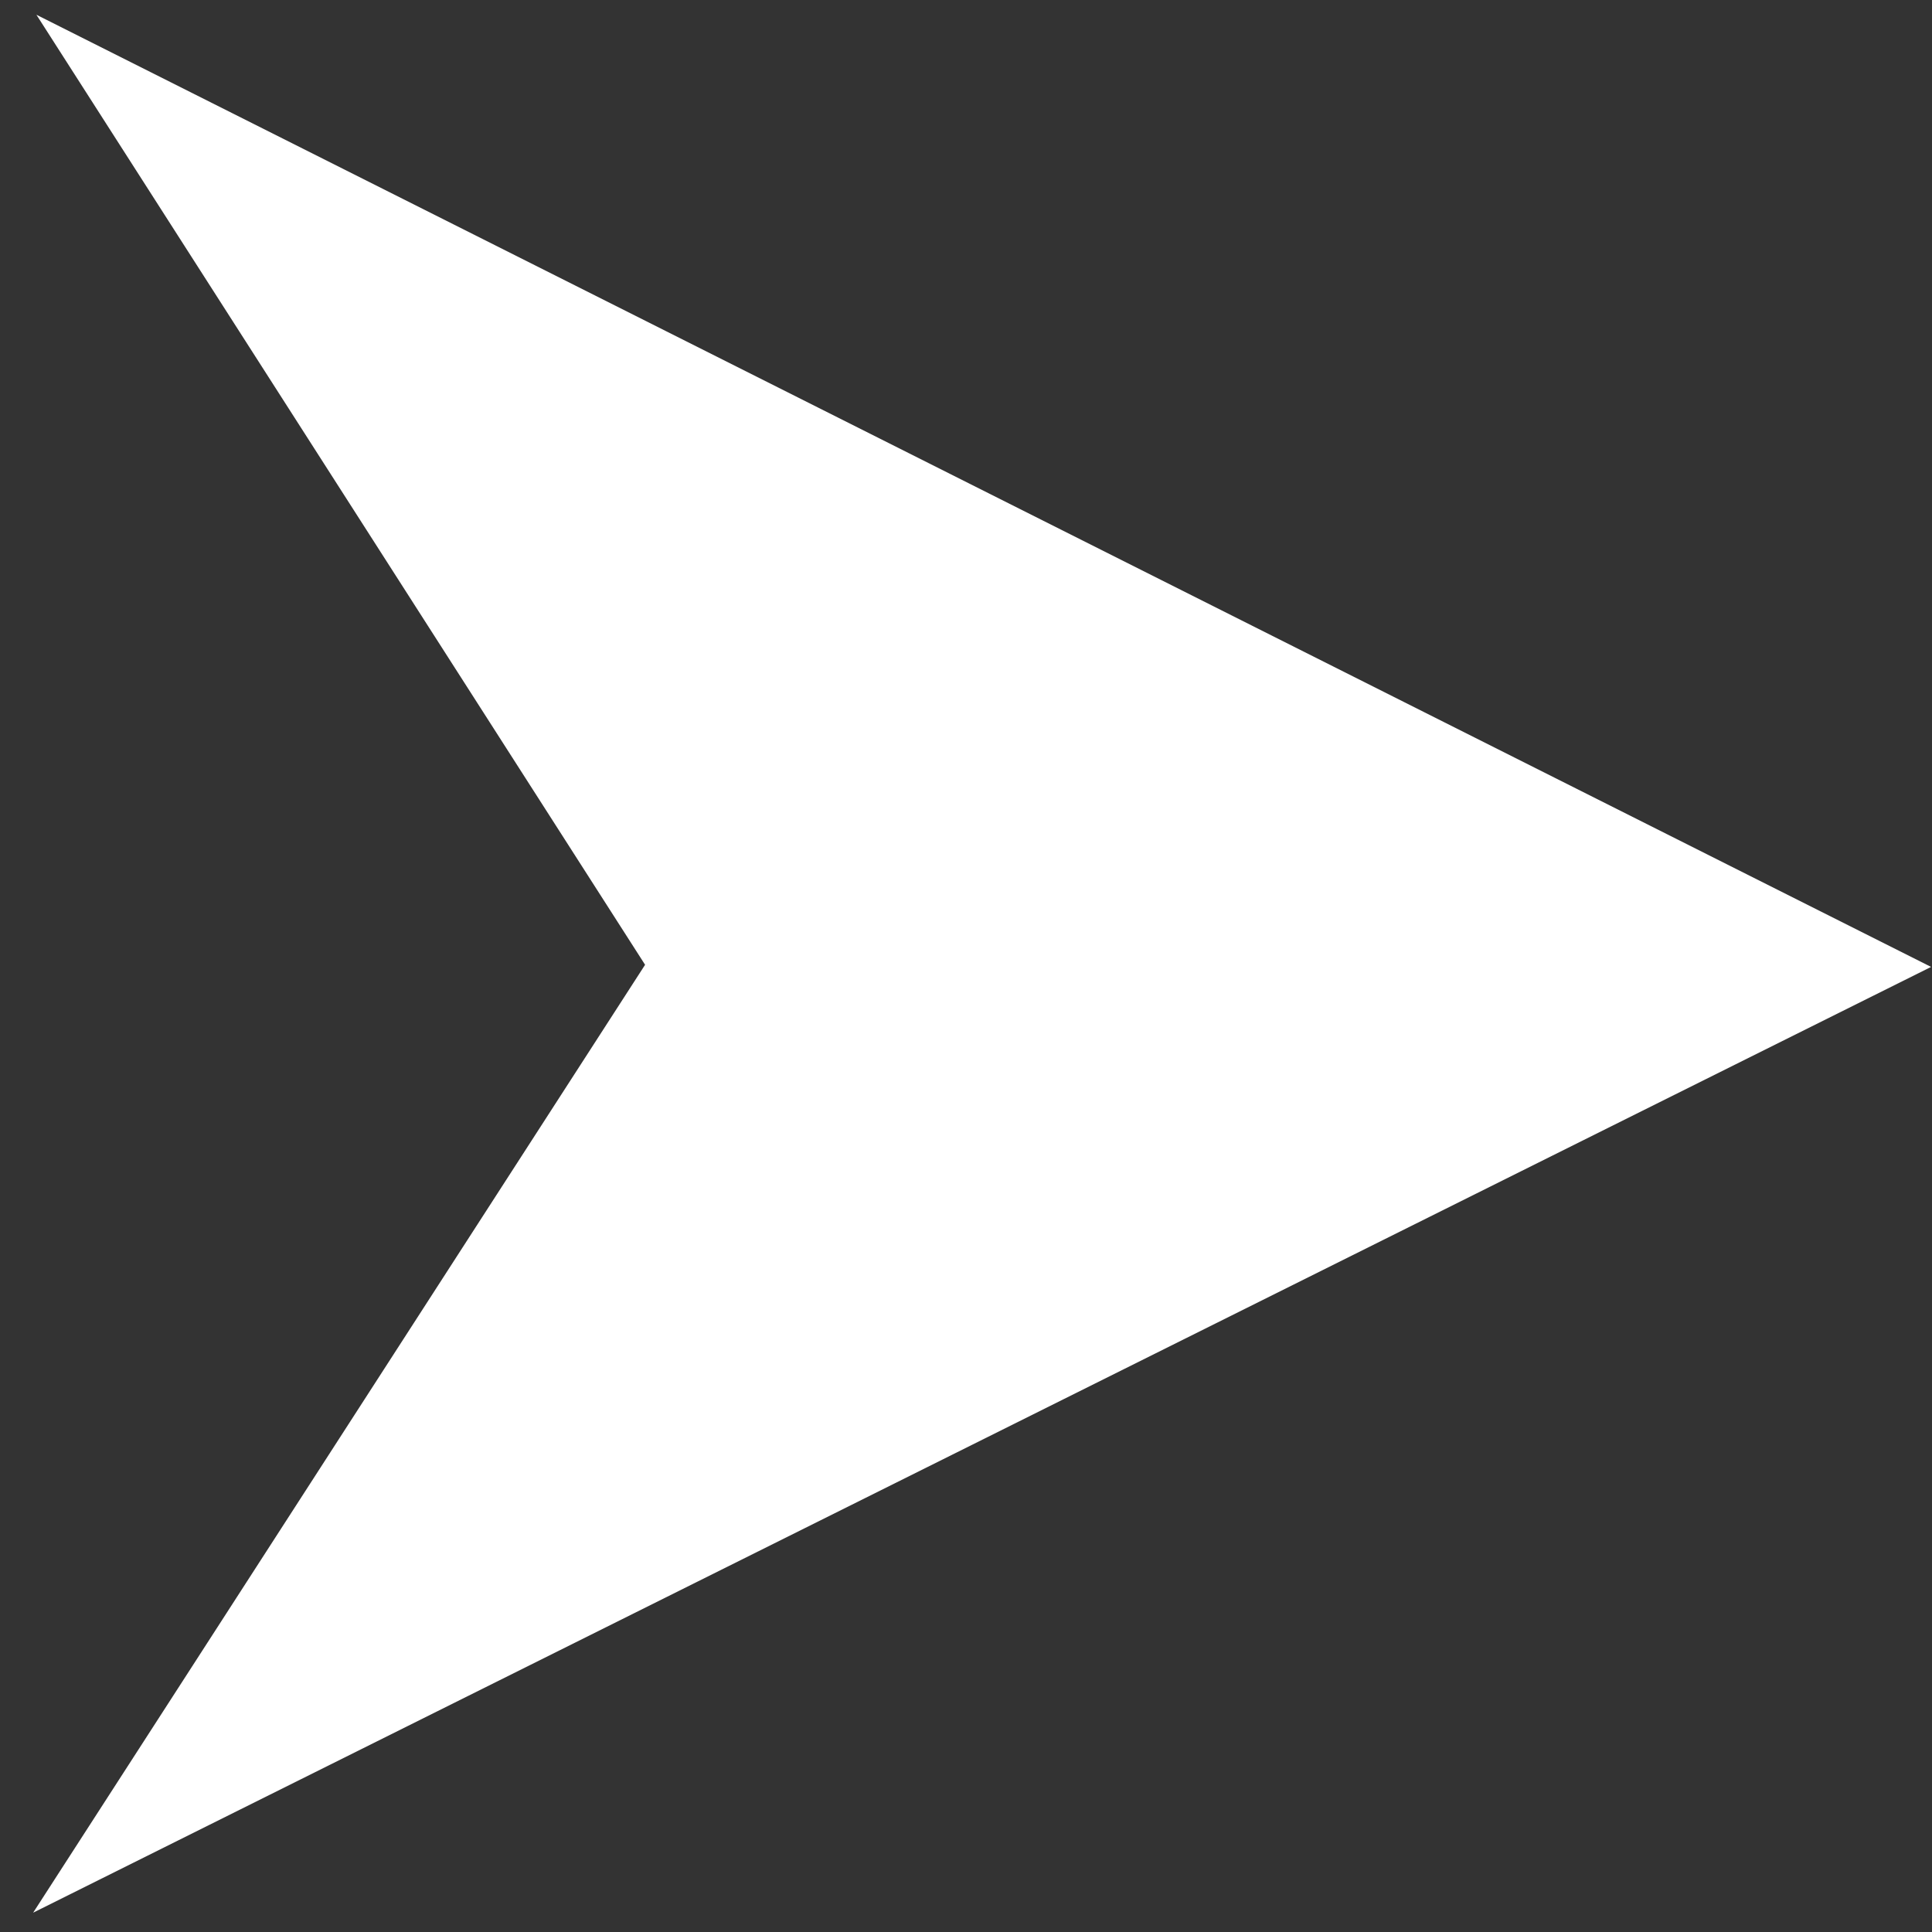 <svg width="19" height="19" viewBox="0 0 19 19" fill="none" xmlns="http://www.w3.org/2000/svg">
<rect x="0" y="0" width="19" height="19" fill="#333333" stroke="none"/>
<path d="M18.991 9.509L0.358 0.145L6.344 9.488L0.326 18.81L18.991 9.509Z" fill="white"/>
</svg>
